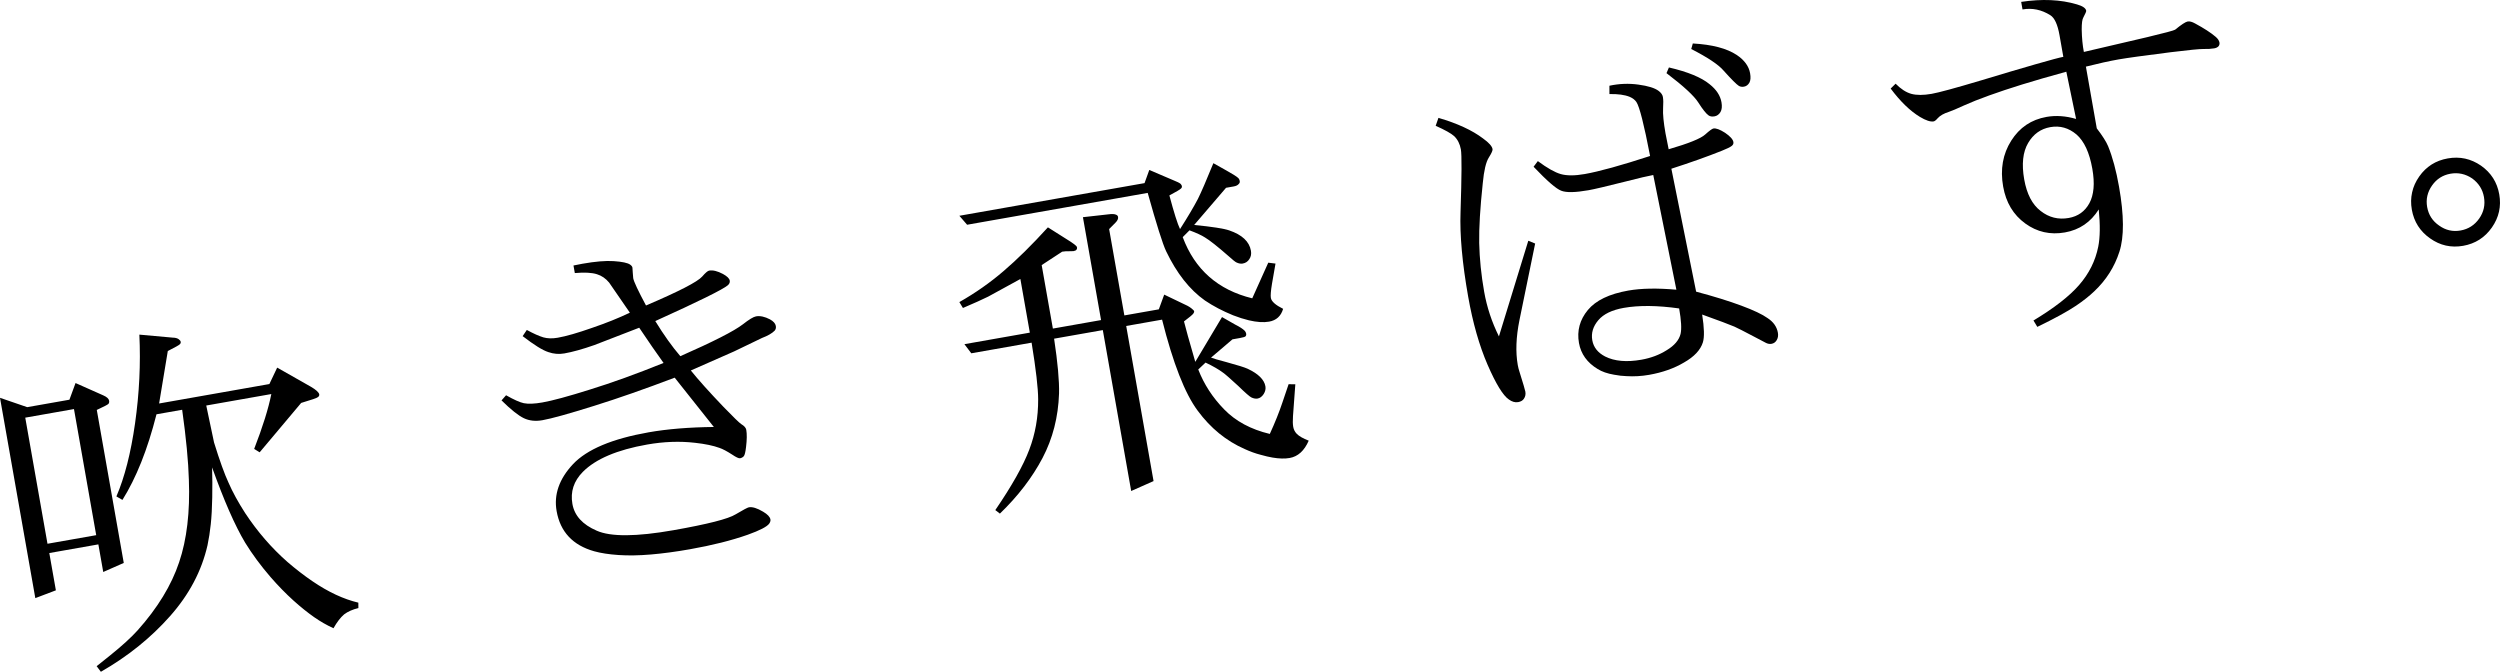 <?xml version="1.0" encoding="UTF-8"?><svg id="_イヤー_2" xmlns="http://www.w3.org/2000/svg" viewBox="0 0 457.999 123.07"><g id="_ザイン"><g><path d="M10.238,108.147l-3.768,1.429L0,72.879l4.985,1.712,7.732-1.363,1.122-3.056,5.083,2.26c.647,.284,1.004,.609,1.068,.975,.042,.236-.002,.433-.129,.587-.109,.131-.82,.5-2.13,1.106l4.942,28.03-3.761,1.659-.892-5.058-8.989,1.585,1.205,6.83Zm-5.611-31.633l4.073,23.101,8.925-1.573-4.073-23.101-8.925,1.573Zm61.021,33.888l.009,.995c-1.062,.254-1.936,.641-2.618,1.159-.655,.559-1.304,1.403-1.945,2.536-1.229-.56-2.41-1.236-3.547-2.032-1.213-.85-2.479-1.867-3.794-3.052-1.396-1.26-2.788-2.687-4.177-4.28-1.809-2.095-3.364-4.201-4.668-6.318-.944-1.583-1.916-3.516-2.916-5.798-1.001-2.282-2.046-4.943-3.136-7.985,.053,1.808,.062,3.649,.027,5.526-.033,1.879-.124,3.505-.269,4.882-.146,1.376-.344,2.662-.598,3.858-1.075,4.708-3.358,9.03-6.85,12.968-3.527,3.988-7.755,7.391-12.684,10.209l-.778-1.025c.444-.366,1.279-1.034,2.504-2.003,2.152-1.73,3.821-3.254,5.007-4.57,3.662-4.1,6.196-8.256,7.602-12.469,1.413-4.169,2.008-9.212,1.783-15.13-.044-1.631-.17-3.541-.379-5.73-.209-2.188-.492-4.547-.849-7.075l-4.704,.829c-.823,3.246-1.753,6.167-2.79,8.764s-2.187,4.903-3.447,6.92l-1.108-.636c1.509-3.499,2.648-7.963,3.419-13.392,.779-5.497,1.043-10.914,.788-16.251l6.11,.551c.466,.006,.825,.098,1.078,.274,.228,.159,.356,.325,.387,.497s-.031,.326-.185,.464c-.109,.131-.835,.535-2.178,1.215l-1.593,9.615,20.201-3.562,1.429-3.01,6.164,3.498c.963,.561,1.479,1.034,1.547,1.421,.022,.129-.021,.259-.131,.389-.171,.163-.508,.322-1.012,.478l-2.173,.682-7.606,9.048-1.006-.619c1.568-4.041,2.616-7.393,3.144-10.055l-11.921,2.102,1.425,6.758c1.031,3.34,1.921,5.808,2.667,7.403,.744,1.707,1.757,3.555,3.037,5.543,2.236,3.393,4.823,6.381,7.759,8.964,1.54,1.322,3.053,2.49,4.538,3.501,1.484,1.013,2.927,1.843,4.326,2.493s2.769,1.134,4.109,1.451Z"/><path d="M130.776,78.222l-7.174-9.033c-5.438,2.066-10.351,3.785-14.737,5.156-4.681,1.468-7.847,2.347-9.5,2.639-1.268,.224-2.397,.102-3.388-.366-1.015-.485-2.381-1.573-4.097-3.264l.831-.944c1.427,.812,2.509,1.297,3.246,1.454,.826,.165,1.958,.12,3.397-.134,1.847-.325,4.764-1.116,8.75-2.373,4.012-1.239,8.499-2.86,13.46-4.865-1.261-1.748-2.747-3.9-4.46-6.455l-8.21,3.175c-2.17,.76-4.007,1.271-5.51,1.536-.988,.175-1.966,.093-2.934-.246-1.032-.327-2.6-1.303-4.701-2.925l.764-1.132c1.226,.67,2.235,1.123,3.03,1.359,.77,.219,1.647,.241,2.636,.066,1.547-.272,3.644-.875,6.292-1.807,2.57-.874,4.876-1.801,6.918-2.781l-3.795-5.51c-.62-.754-1.364-1.266-2.23-1.533-.938-.3-2.291-.371-4.058-.215l-.244-1.386c.447-.101,.993-.208,1.638-.321,2.362-.417,4.271-.576,5.729-.479,1.547,.104,2.547,.314,3.002,.633,.252,.177,.396,.362,.43,.556,.004,.021,.023,.317,.057,.887,.03,.548,.059,.897,.086,1.048,.109,.623,.891,2.29,2.343,5.002,6.015-2.566,9.445-4.334,10.293-5.303,.59-.681,1.013-1.043,1.271-1.088,.688-.122,1.531,.084,2.533,.616,.761,.42,1.176,.822,1.244,1.209,.057,.322-.06,.608-.348,.858-.925,.783-5.356,2.971-13.293,6.562,1.555,2.539,3.085,4.684,4.589,6.433,6.042-2.659,9.862-4.606,11.461-5.841,1.128-.885,1.929-1.37,2.401-1.453,.751-.133,1.603,.05,2.555,.546,.638,.353,.996,.755,1.076,1.206,.061,.344-.011,.633-.213,.867-.469,.481-1.243,.929-2.321,1.34l-5.113,2.463-7.923,3.49c1.335,1.669,3.334,3.896,5.996,6.683,1.813,1.873,2.896,2.923,3.245,3.148,.544,.325,.85,.67,.914,1.035,.136,.772,.123,1.827-.041,3.162-.105,.905-.24,1.461-.403,1.666-.185,.21-.417,.339-.695,.389-.237,.042-.72-.183-1.448-.675-.974-.626-1.743-1.032-2.308-1.221-1.138-.419-2.633-.732-4.484-.937-2.804-.325-5.73-.219-8.78,.318-5.499,.97-9.423,2.637-11.775,5-1.673,1.69-2.312,3.652-1.918,5.886,.379,2.148,1.862,3.78,4.451,4.896,2.57,1.141,7.26,1.11,14.069-.09,6.25-1.103,10.044-2.069,11.38-2.903,1.384-.82,2.193-1.251,2.431-1.292,.644-.114,1.51,.154,2.6,.804,.814,.477,1.264,.951,1.348,1.424,.041,.235-.035,.492-.229,.771-.411,.56-1.71,1.231-3.897,2.017-3.023,1.064-6.564,1.954-10.624,2.67-2.577,.455-4.958,.774-7.14,.96s-4.158,.219-5.929,.099c-1.771-.119-3.262-.35-4.473-.689-3.915-1.104-6.208-3.556-6.879-7.357-.533-3.028,.467-5.896,3.001-8.602,2.557-2.71,7.175-4.653,13.854-5.832,3.437-.605,7.421-.931,11.953-.978Z"/><path d="M183.184,94.095l-.845-.648c3.045-4.457,5.119-8.145,6.221-11.062,1.106-2.896,1.649-5.972,1.63-9.224-.002-2.015-.401-5.477-1.2-10.385l-11.051,1.948-1.258-1.672,11.984-2.113-1.732-9.826-5.908,3.233c-1.038,.516-2.577,1.208-4.616,2.077l-.655-1.081c2.938-1.669,5.639-3.563,8.1-5.68,2.483-2.121,5.19-4.791,8.122-8.011l4.15,2.624c.552,.367,.896,.629,1.034,.781,.08,.074,.131,.176,.154,.305,.022,.129-.011,.257-.1,.383-.089,.127-.272,.215-.551,.264-.064,.012-.285,.017-.661,.017-.557-.013-1.027,.016-1.414,.084l-3.753,2.455,2.051,11.631,8.828-1.557-3.323-18.848,4.657-.522c.67-.096,1.151-.069,1.442,.078,.191,.077,.304,.212,.338,.405,.057,.322-.104,.672-.479,1.048l-1.157,1.167,2.79,15.819,6.314-1.113,.986-2.698,3.847,1.847c.576,.253,1.037,.547,1.386,.885,.155,.128,.24,.234,.256,.32,.019,.107-.034,.25-.158,.427-.142,.202-.711,.679-1.707,1.43,.254,1.063,.943,3.533,2.069,7.409l4.898-8.206,2.401,1.371c.85,.426,1.438,.809,1.764,1.15,.138,.153,.224,.326,.258,.52s-.004,.354-.113,.484c-.093,.105-.439,.211-1.041,.316l-1.354,.239-3.927,3.35c.382,.154,1.327,.431,2.837,.829,2.024,.551,3.313,.955,3.868,1.211,1.955,.918,3.041,1.988,3.257,3.213,.084,.473-.021,.945-.314,1.417-.314,.478-.688,.753-1.116,.828-.344,.061-.721-.006-1.132-.199-.313-.144-1.125-.853-2.435-2.128-1.429-1.32-2.346-2.122-2.75-2.405-.791-.592-1.863-1.211-3.218-1.857l-1.338,1.266c1.055,2.715,2.636,5.149,4.742,7.303,2.111,2.175,4.9,3.676,8.368,4.503,.96-2.095,1.729-4.014,2.308-5.755l1.136-3.355,1.231,.015-.429,5.856c-.057,.807-.042,1.458,.045,1.952,.088,.493,.307,.92,.658,1.279,.405,.415,1.131,.83,2.179,1.243-.804,1.847-1.968,2.905-3.493,3.174-.881,.155-1.927,.129-3.137-.078-.64-.108-1.366-.279-2.183-.512-.928-.235-1.897-.585-2.909-1.049-3.384-1.485-6.255-3.824-8.612-7.019-2.35-3.151-4.525-8.714-6.53-16.688l-6.572,1.159,5.011,28.416-4.098,1.818-5.198-29.479-8.924,1.573c.661,4.379,.963,7.726,.906,10.038-.146,4.322-1.156,8.266-3.03,11.829-1.892,3.589-4.494,6.982-7.806,10.18Zm27.078-58.757l-33.088,5.835-1.419-1.644,33.925-5.982,.87-2.412,4.348,1.857c.737,.291,1.198,.521,1.384,.687,.137,.153,.216,.283,.234,.391,.034,.193-.017,.347-.151,.459-.167,.184-.878,.608-2.134,1.273,.847,3.172,1.497,5.228,1.951,6.166,1.388-2.171,2.481-4.014,3.277-5.527,.604-1.214,1.549-3.396,2.832-6.545l2.027,1.137c1.424,.79,2.257,1.308,2.5,1.553,.155,.128,.256,.32,.301,.578,.038,.215-.02,.392-.173,.528-.181,.231-.485,.385-.915,.461l-1.418,.25-5.841,6.81c3.312,.324,5.452,.656,6.42,.994,2.356,.803,3.683,2.042,3.978,3.717,.106,.602,.009,1.117-.292,1.547-.275,.447-.682,.718-1.219,.812-.344,.061-.721-.006-1.131-.199-.217-.095-.694-.476-1.432-1.143-2.042-1.788-3.497-2.938-4.361-3.45-.625-.399-1.564-.831-2.82-1.296l-1.241,1.248c2.221,5.942,6.468,9.679,12.739,11.208l2.935-6.53,1.325,.165-.644,3.701c-.214,1.3-.282,2.165-.207,2.595,.114,.644,.862,1.31,2.246,1.995-.386,1.331-1.245,2.113-2.576,2.348-1.01,.178-2.242,.097-3.697-.245-.949-.23-1.911-.537-2.886-.919-1.934-.789-3.654-1.692-5.163-2.711-2.808-1.984-5.176-4.989-7.104-9.013-.633-1.327-1.759-4.894-3.381-10.698Z"/><path d="M279.986,44.106l1.253,.51-2.875,14.027c-.628,3.101-.731,5.842-.311,8.227,.072,.408,.18,.832,.324,1.271,.657,2.099,1.013,3.298,1.066,3.599,.087,.494-.002,.931-.268,1.311-.208,.324-.561,.529-1.054,.617-.559,.099-1.131-.066-1.715-.495-1.058-.722-2.349-2.83-3.873-6.326-1.532-3.539-2.722-7.714-3.57-12.525-1.08-6.121-1.544-11.267-1.394-15.435,.218-6.683,.239-10.517,.064-11.505-.178-1.01-.587-1.823-1.228-2.441-.553-.5-1.684-1.132-3.39-1.894l.508-1.452c3.455,1.008,6.18,2.267,8.173,3.775,1.065,.765,1.646,1.415,1.739,1.951,.042,.237-.188,.754-.689,1.551-.52,.822-.887,2.382-1.102,4.679-.485,4.537-.703,8.196-.655,10.979,.066,2.89,.368,5.859,.906,8.909,.5,2.835,1.402,5.566,2.707,8.192l5.381-17.524Zm.965-13.558l.78-1.035c1.708,1.271,3.11,2.064,4.207,2.381,1.118,.312,2.579,.31,4.384-.009,2.642-.466,6.633-1.568,11.974-3.308-1.101-5.74-1.938-9.037-2.508-9.889-.27-.396-.68-.711-1.229-.946-.907-.371-2.145-.54-3.711-.508l-.003-1.527c1.792-.383,3.562-.451,5.312-.206,1.77,.241,3,.623,3.689,1.143,.459,.341,.725,.715,.796,1.123,.084,.473,.095,1.168,.036,2.086-.062,1.03,.085,2.555,.44,4.573,.02,.107,.212,1.081,.581,2.92,3.666-1.066,5.898-1.97,6.698-2.709,.764-.688,1.265-1.053,1.501-1.095,.472-.083,1.183,.179,2.132,.786,.931,.634,1.44,1.197,1.527,1.691,.05,.279-.053,.519-.305,.718-.292,.229-.894,.522-1.805,.883-2.669,1.068-5.753,2.166-9.253,3.293l4.536,22.521c3.253,.866,6.011,1.72,8.274,2.561,2.263,.841,3.864,1.6,4.803,2.275,1.075,.696,1.709,1.592,1.902,2.688,.091,.516,.017,.972-.224,1.368-.222,.372-.538,.594-.945,.665-.322,.057-.653,.005-.991-.157l-2.271-1.194c-1.758-.93-2.938-1.53-3.539-1.801-.84-.361-2.808-1.1-5.905-2.214,.385,2.435,.43,4.132,.134,5.092-.438,1.406-1.595,2.64-3.467,3.7-1.805,1.071-3.931,1.823-6.379,2.255-1.396,.246-2.789,.325-4.178,.238-.667-.016-1.425-.104-2.271-.264-1.211-.208-2.202-.553-2.974-1.037-1.933-1.165-3.077-2.758-3.434-4.776-.394-2.233,.148-4.245,1.627-6.034,1.461-1.763,3.931-2.952,7.41-3.565,2.363-.417,5.3-.469,8.81-.157l-4.237-21.013c-.924,.163-2.614,.561-5.071,1.193-3.521,.887-5.774,1.417-6.762,1.591-2.449,.432-4.127,.462-5.034,.091-.924-.347-2.611-1.81-5.059-4.39Zm26.668,25.959c-3.975-.562-7.358-.596-10.15-.104-2.147,.379-3.698,1.128-4.652,2.249-.973,1.146-1.342,2.373-1.111,3.684,.228,1.288,1.011,2.28,2.352,2.974,1.726,.87,3.941,1.065,6.647,.588,1.74-.307,3.287-.889,4.642-1.748,1.401-.845,2.245-1.835,2.532-2.972,.214-.923,.128-2.48-.259-4.671Zm-2.319-43.108l.447-1.043c3.465,.807,5.948,1.831,7.451,3.071,1.235,.978,1.961,2.079,2.177,3.304,.133,.752,.072,1.349-.182,1.793-.275,.447-.639,.71-1.09,.79-.451,.079-.815,.022-1.093-.173-.455-.318-1.081-1.104-1.879-2.36-.768-1.215-2.712-3.01-5.832-5.382Zm4.536-4.421l.286-1.015c3.533,.197,6.215,.897,8.044,2.104,1.407,.947,2.225,2.065,2.452,3.354,.133,.752,.089,1.324-.129,1.717-.237,.419-.569,.665-.999,.741-.344,.061-.65,.015-.921-.137-.422-.258-1.363-1.199-2.823-2.824-.921-1.078-2.892-2.392-5.91-3.94Z"/><path d="M380.341,21.792l-1.792-8.653c-3.169,.869-5.871,1.65-8.107,2.343-2.236,.694-4.256,1.365-6.057,2.015-1.801,.65-3.307,1.248-4.517,1.794-1.414,.647-2.352,1.045-2.812,1.193-.944,.299-1.629,.686-2.055,1.159-.312,.365-.565,.565-.759,.599-.579,.103-1.414-.171-2.503-.821-1.811-1.097-3.6-2.831-5.368-5.198l.906-.891c.945,.963,1.896,1.581,2.852,1.855,.978,.271,2.229,.271,3.755,.002,1.288-.227,4.3-1.045,9.034-2.456,3.848-1.165,7.167-2.149,9.96-2.952s4.5-1.259,5.123-1.368l-.698-3.963c-.345-1.954-.903-3.174-1.675-3.658-1.62-1.021-3.321-1.374-5.104-1.061l-.244-1.385c1.897-.29,3.7-.397,5.408-.323,1.707,.076,3.309,.336,4.805,.781,1.05,.303,1.616,.689,1.699,1.162,.023,.129-.148,.536-.515,1.22-.209,.325-.312,1.063-.308,2.214,.028,1.546,.16,2.918,.394,4.116l11.613-2.712c3.167-.758,4.869-1.213,5.107-1.366,1.143-.932,1.907-1.433,2.294-1.5,.365-.064,.817,.055,1.358,.358,1.64,.885,2.891,1.694,3.75,2.428,.415,.348,.656,.704,.721,1.069,.041,.236-.009,.455-.15,.657-.185,.21-.448,.345-.792,.405-.559,.099-1.227,.139-2.005,.121-.688-.012-2.681,.186-5.976,.589-4.874,.616-8.053,1.054-9.534,1.315-1.74,.307-3.744,.749-6.012,1.326l1.993,11.309c1.035,1.346,1.725,2.431,2.07,3.256,.813,1.982,1.484,4.467,2.011,7.452,.921,5.219,.943,9.18,.068,11.881-.885,2.77-2.418,5.188-4.601,7.255-.909,.869-2.027,1.753-3.353,2.651-1.625,1.084-3.988,2.375-7.09,3.874l-.705-1.171c3.765-2.259,6.551-4.422,8.356-6.49,1.823-2.093,2.993-4.436,3.511-7.03,.343-1.698,.373-3.974,.092-6.826-1.47,2.341-3.536,3.746-6.199,4.216-2.686,.474-5.107-.073-7.266-1.642-2.185-1.586-3.534-3.84-4.049-6.761-.557-3.157-.065-5.957,1.476-8.399,1.522-2.416,3.68-3.871,6.472-4.363,1.719-.303,3.523-.178,5.415,.374Zm2.969,9.11c-.52-2.942-1.485-5.031-2.899-6.266-1.432-1.209-3.028-1.658-4.789-1.348s-3.118,1.28-4.071,2.91c-.97,1.654-1.209,3.879-.717,6.67,.474,2.686,1.478,4.612,3.013,5.781,1.517,1.194,3.231,1.623,5.144,1.285,1.696-.299,2.955-1.196,3.776-2.692,.839-1.521,1.021-3.635,.544-6.341Z"/><path d="M457.863,35.596c.39,2.212-.062,4.24-1.353,6.085-1.292,1.844-3.044,2.961-5.256,3.352-2.212,.39-4.23-.062-6.053-1.357-1.845-1.292-2.961-3.043-3.352-5.256-.39-2.212,.061-4.241,1.352-6.085,1.273-1.819,3.017-2.924,5.229-3.314,2.212-.39,4.238,.051,6.079,1.32,1.845,1.291,2.962,3.044,3.353,5.256Zm-2.804,.494c-.246-1.396-.967-2.531-2.162-3.406-1.23-.823-2.555-1.11-3.972-.86-1.418,.25-2.542,.969-3.374,2.156-.849,1.212-1.148,2.527-.898,3.945,.254,1.438,.985,2.572,2.194,3.4,1.19,.853,2.495,1.154,3.913,.904,1.438-.254,2.583-.987,3.433-2.2,.831-1.187,1.12-2.501,.866-3.939Z"/></g></g></svg>